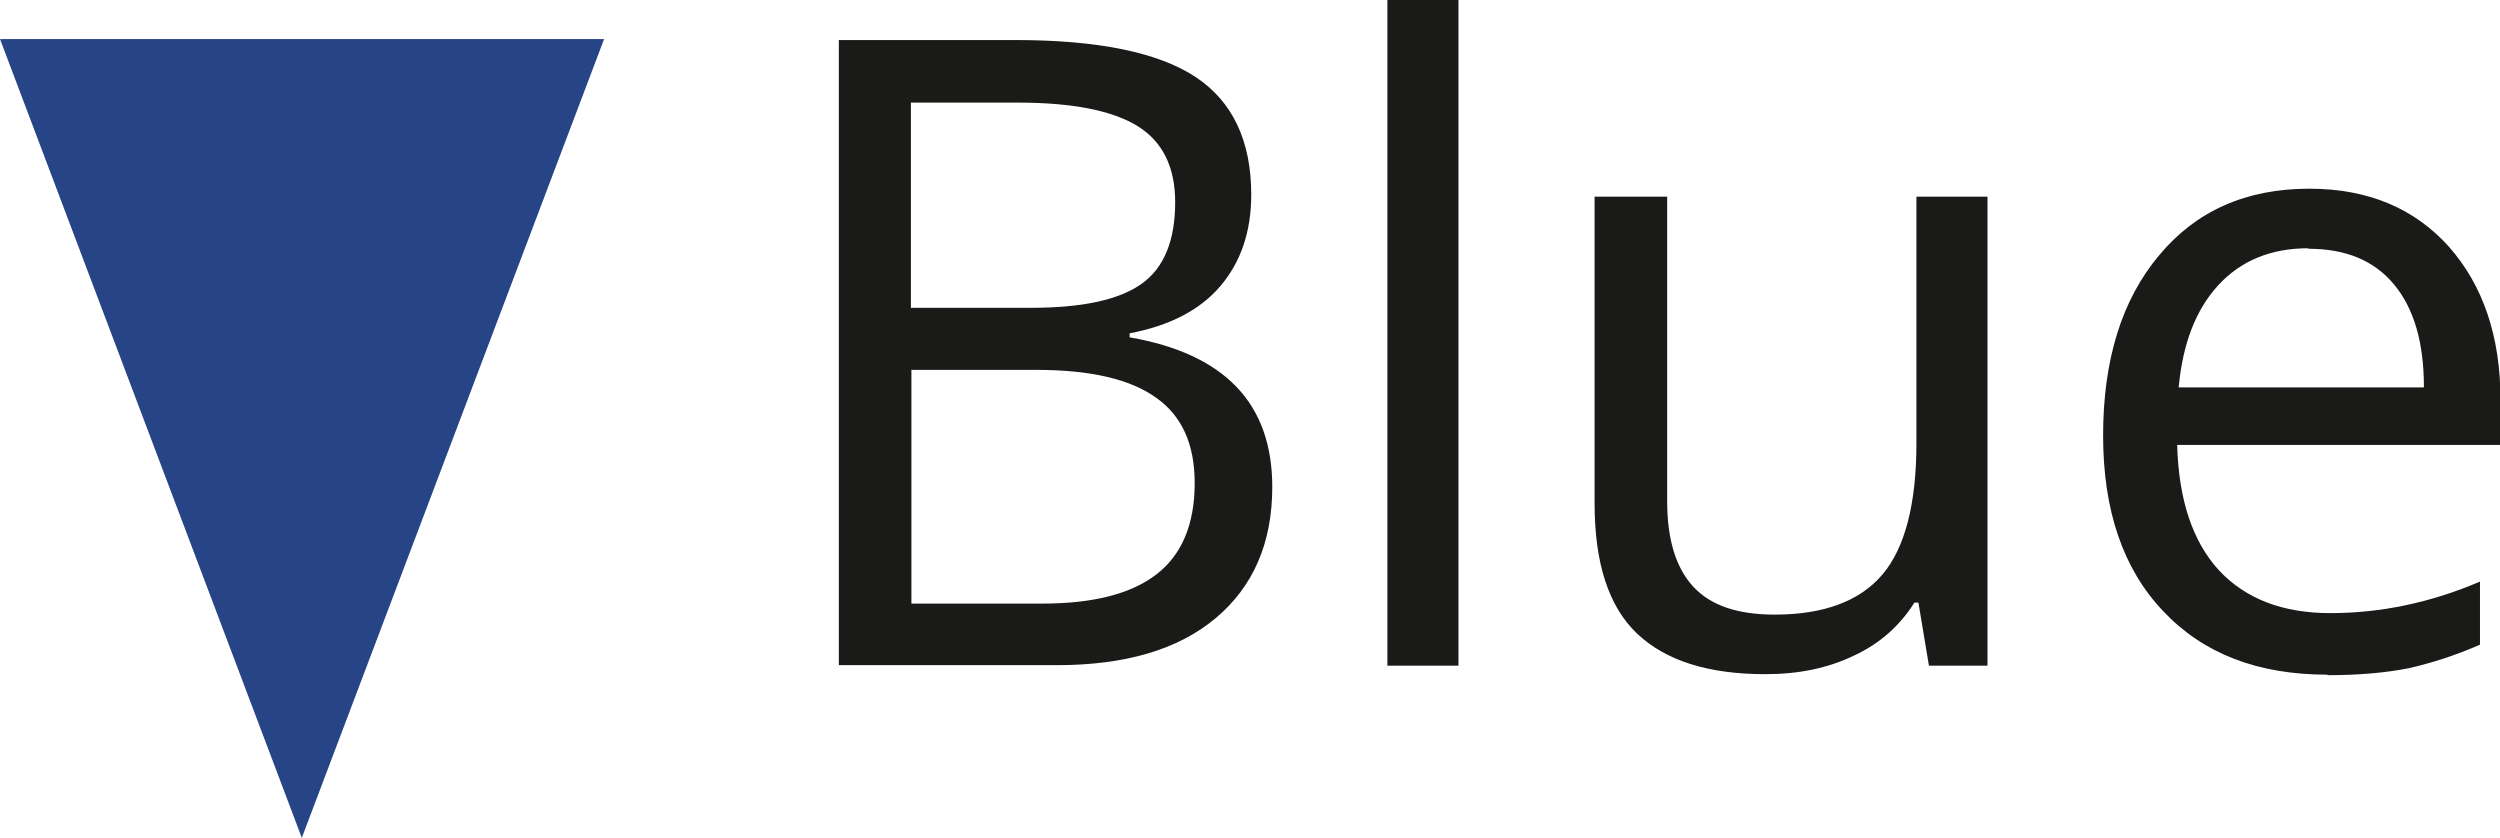 <?xml version="1.0" encoding="UTF-8"?><svg id="Ebene_2" xmlns="http://www.w3.org/2000/svg" viewBox="0 0 49.95 16.74"><defs><style>.cls-1{fill:#1a1a18;}.cls-2{fill:#274487;}</style></defs><g id="Ebene_1-2"><g><path class="cls-1" d="M16.76,.8h3.53c1.66,0,2.86,.25,3.6,.74s1.11,1.28,1.11,2.35c0,.74-.21,1.35-.62,1.83-.41,.48-1.02,.79-1.81,.94v.08c1.9,.33,2.85,1.32,2.85,2.99,0,1.12-.38,1.99-1.13,2.62s-1.81,.94-3.17,.94h-4.36V.8Zm1.45,5.35h2.39c1.03,0,1.76-.16,2.21-.48,.45-.32,.67-.87,.67-1.63,0-.7-.25-1.21-.75-1.52-.5-.31-1.3-.47-2.39-.47h-2.14V6.16Zm0,1.23v4.68h2.61c1.01,0,1.77-.19,2.28-.58s.77-1,.77-1.83c0-.78-.26-1.35-.78-1.71-.52-.37-1.32-.55-2.38-.55h-2.49Z"/><path class="cls-1" d="M29.14,13.3h-1.42V0h1.42V13.3Z"/><path class="cls-1" d="M33.31,3.93v6.08c0,.76,.17,1.33,.52,1.71s.89,.56,1.63,.56c.98,0,1.7-.27,2.15-.8s.68-1.41,.68-2.62V3.93h1.42V13.3h-1.17l-.21-1.26h-.08c-.29,.46-.69,.82-1.21,1.06-.52,.25-1.1,.37-1.77,.37-1.14,0-1.99-.27-2.56-.81-.57-.54-.85-1.41-.85-2.6V3.93h1.44Z"/><path class="cls-1" d="M46.5,13.48c-1.39,0-2.48-.42-3.28-1.27-.8-.84-1.2-2.01-1.2-3.51s.37-2.71,1.12-3.6c.74-.89,1.74-1.33,3-1.33,1.17,0,2.1,.39,2.79,1.16,.68,.77,1.03,1.79,1.03,3.06v.9h-6.46c.03,1.1,.31,1.93,.83,2.5,.53,.57,1.27,.86,2.23,.86,1.01,0,2.01-.21,2.99-.63v1.26c-.5,.22-.98,.37-1.42,.47-.45,.09-.99,.14-1.62,.14Zm-.38-8.52c-.75,0-1.35,.25-1.8,.74-.45,.49-.71,1.17-.79,2.04h4.9c0-.9-.2-1.58-.6-2.06-.4-.48-.97-.71-1.71-.71Z"/></g><polygon class="cls-2" points="6.03 16.74 12.07 .78 0 .78 6.03 16.74"/></g></svg>